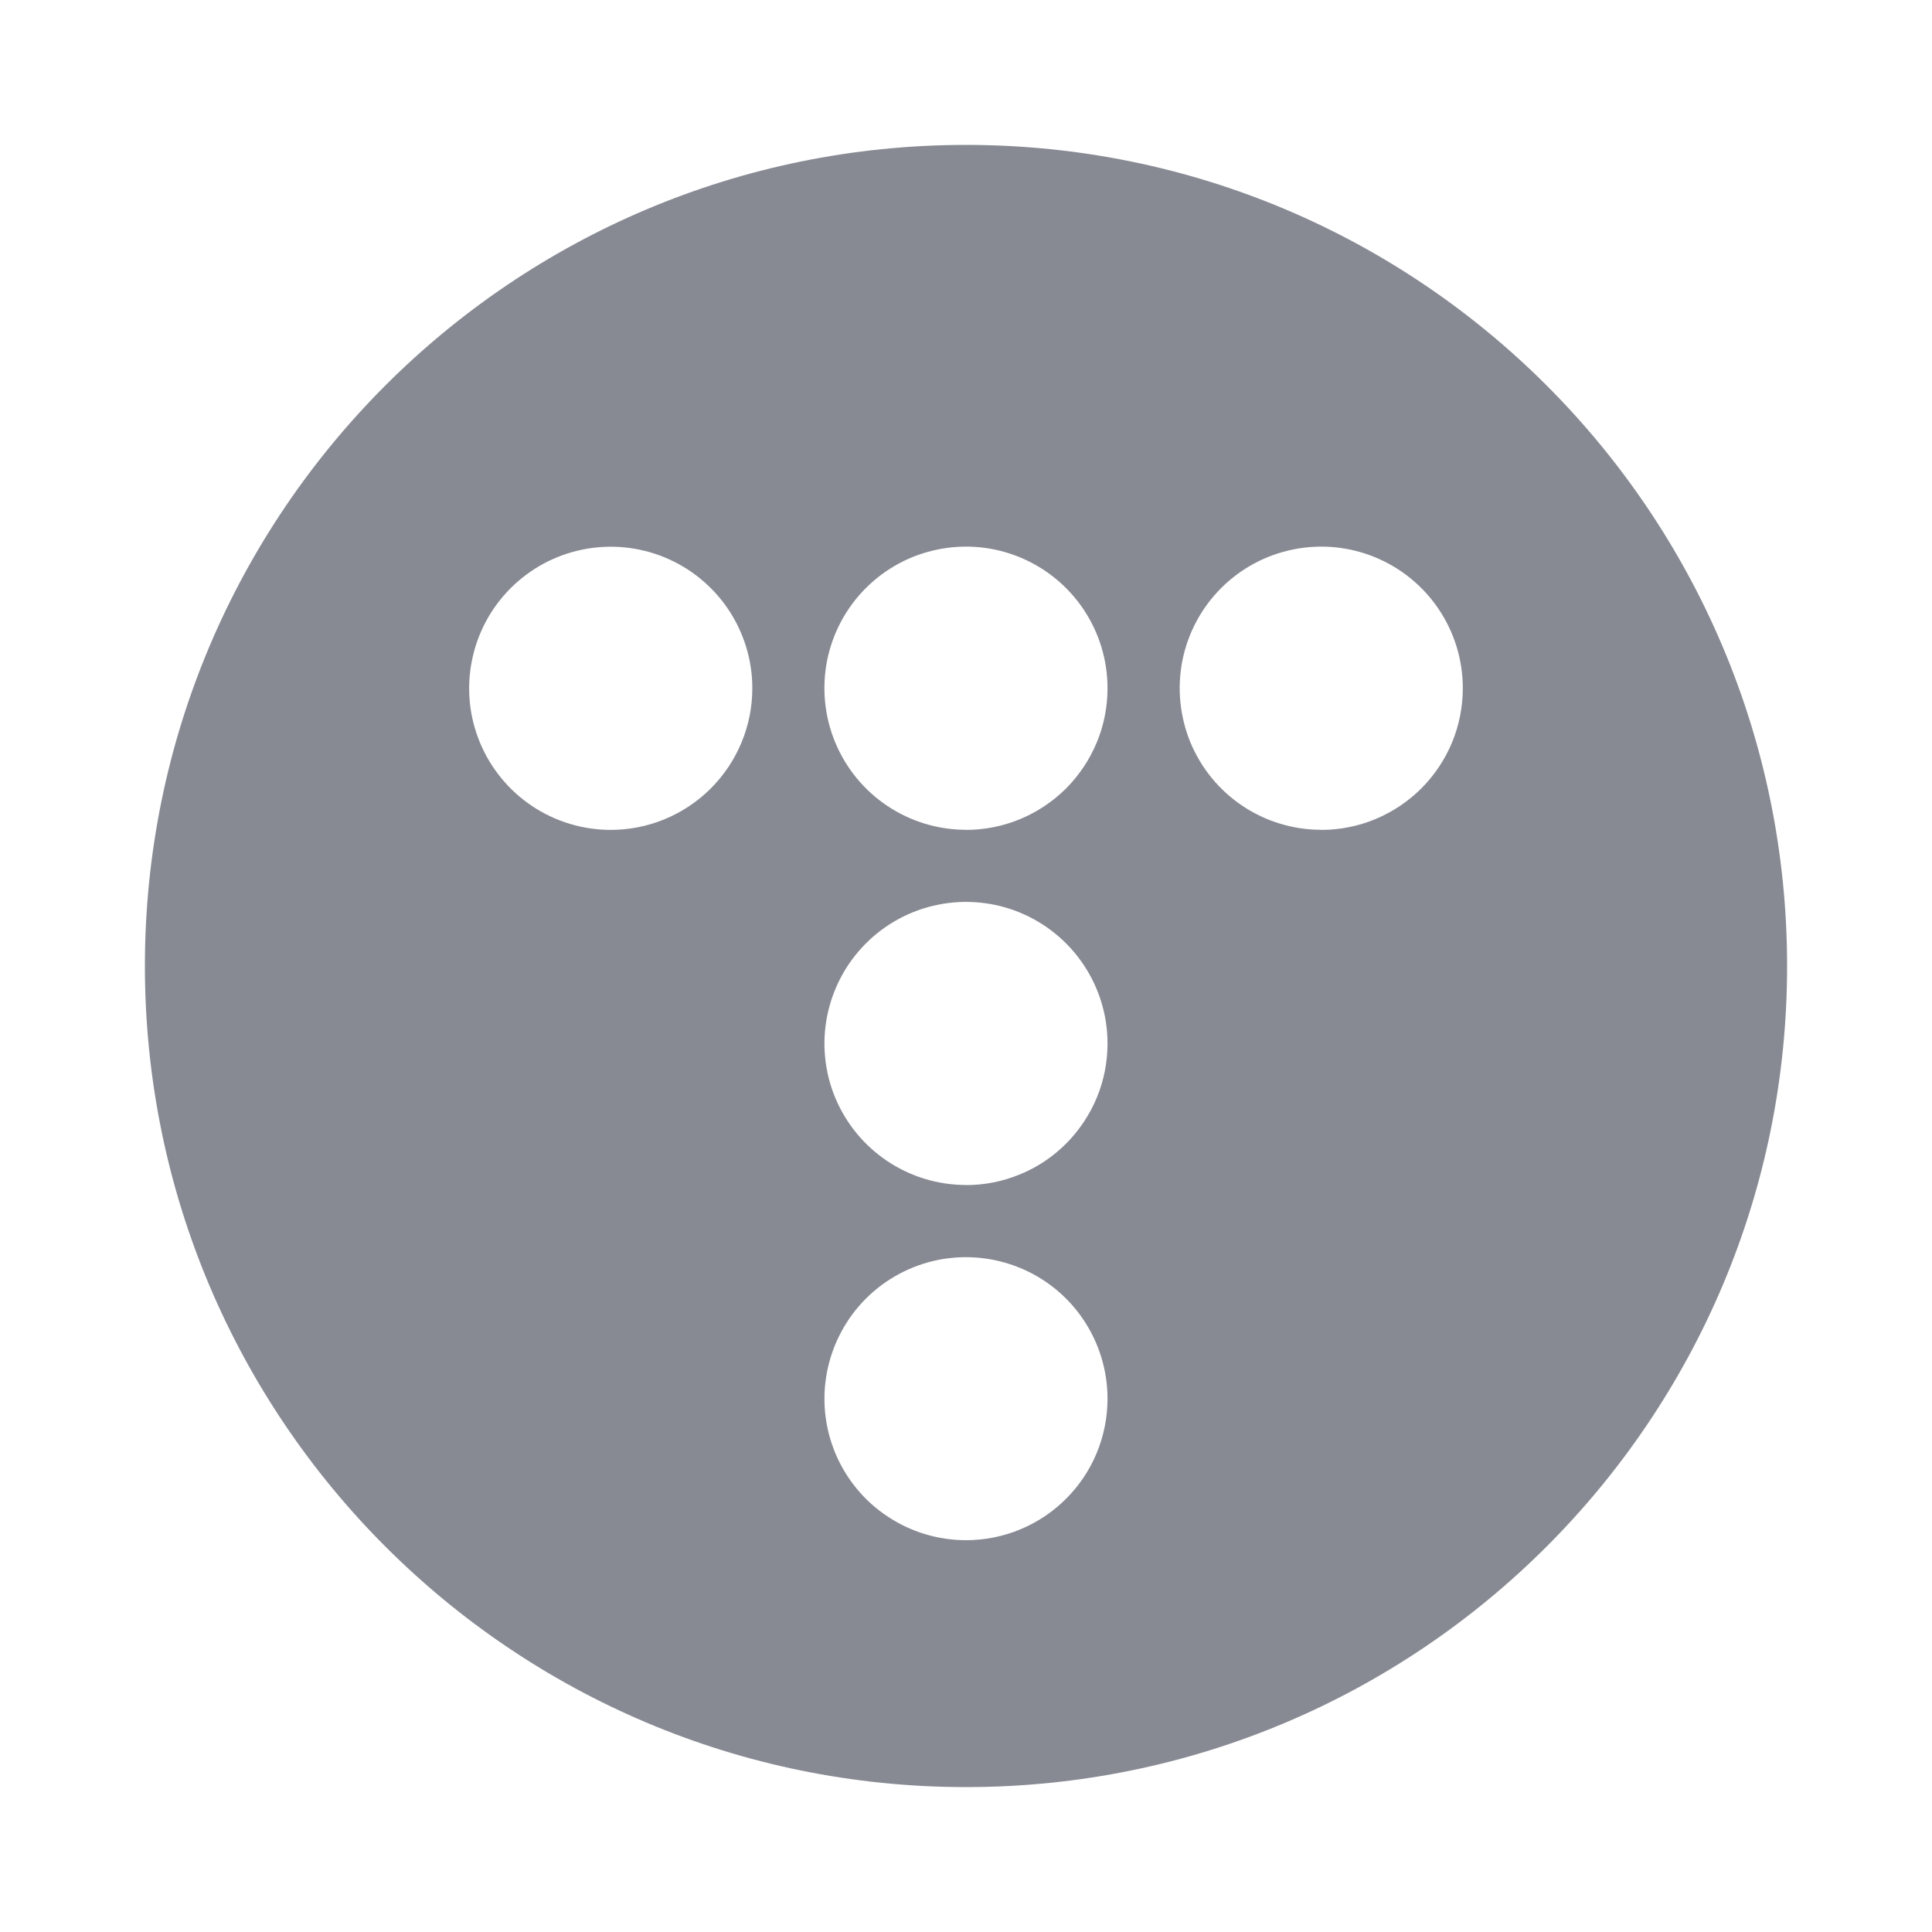 <svg width="20" height="20" viewBox="0 0 20 20" fill="none" xmlns="http://www.w3.org/2000/svg">
<path d="M10 1.5C5.306 1.5 1.5 5.306 1.5 10C1.5 14.694 5.306 18.5 10 18.5C14.694 18.5 18.5 14.694 18.5 10C18.5 5.306 14.694 1.5 10 1.5ZM6.323 8.591C6.033 8.591 5.749 8.505 5.508 8.344C5.267 8.183 5.079 7.954 4.968 7.686C4.857 7.418 4.828 7.124 4.885 6.84C4.941 6.555 5.081 6.294 5.286 6.089C5.491 5.884 5.752 5.744 6.036 5.688C6.32 5.631 6.615 5.66 6.883 5.771C7.151 5.882 7.38 6.07 7.541 6.311C7.702 6.552 7.788 6.835 7.788 7.125C7.788 7.514 7.633 7.886 7.359 8.161C7.084 8.436 6.711 8.591 6.323 8.591ZM10 15.944C9.71 15.944 9.427 15.858 9.186 15.697C8.945 15.537 8.757 15.308 8.646 15.04C8.535 14.772 8.506 14.478 8.563 14.193C8.62 13.909 8.759 13.648 8.964 13.443C9.169 13.238 9.43 13.099 9.714 13.042C9.998 12.986 10.293 13.015 10.561 13.126C10.828 13.236 11.057 13.424 11.218 13.665C11.379 13.906 11.465 14.19 11.465 14.479C11.465 14.868 11.311 15.241 11.036 15.515C10.761 15.79 10.389 15.944 10 15.944ZM10 12.267C9.71 12.267 9.427 12.181 9.186 12.02C8.945 11.859 8.757 11.63 8.646 11.363C8.535 11.095 8.506 10.8 8.563 10.516C8.62 10.232 8.759 9.971 8.964 9.766C9.169 9.561 9.43 9.421 9.714 9.365C9.998 9.308 10.293 9.337 10.561 9.448C10.828 9.559 11.057 9.747 11.218 9.988C11.379 10.229 11.465 10.512 11.465 10.802C11.465 10.994 11.428 11.185 11.354 11.363C11.28 11.541 11.172 11.702 11.036 11.839C10.9 11.975 10.739 12.083 10.561 12.156C10.383 12.23 10.193 12.268 10 12.268V12.267ZM10 8.59C9.71 8.59 9.427 8.504 9.186 8.343C8.945 8.182 8.757 7.953 8.646 7.685C8.535 7.417 8.506 7.123 8.562 6.838C8.619 6.554 8.758 6.293 8.963 6.088C9.168 5.883 9.429 5.743 9.714 5.687C9.998 5.63 10.293 5.659 10.56 5.77C10.828 5.881 11.057 6.069 11.218 6.31C11.379 6.551 11.465 6.834 11.465 7.124C11.465 7.317 11.428 7.507 11.354 7.685C11.28 7.863 11.172 8.025 11.037 8.161C10.9 8.297 10.739 8.405 10.561 8.479C10.383 8.553 10.193 8.591 10 8.591V8.59ZM13.677 8.59C13.387 8.59 13.104 8.504 12.863 8.343C12.622 8.182 12.434 7.953 12.323 7.685C12.213 7.417 12.184 7.122 12.24 6.838C12.297 6.554 12.436 6.293 12.641 6.088C12.846 5.883 13.107 5.743 13.392 5.687C13.676 5.63 13.97 5.659 14.238 5.77C14.506 5.881 14.735 6.069 14.896 6.31C15.057 6.551 15.143 6.834 15.143 7.124C15.143 7.317 15.105 7.507 15.032 7.685C14.958 7.863 14.85 8.025 14.714 8.161C14.578 8.297 14.416 8.405 14.239 8.479C14.061 8.553 13.87 8.591 13.677 8.591V8.59Z" fill="#878A93"/>
</svg>
